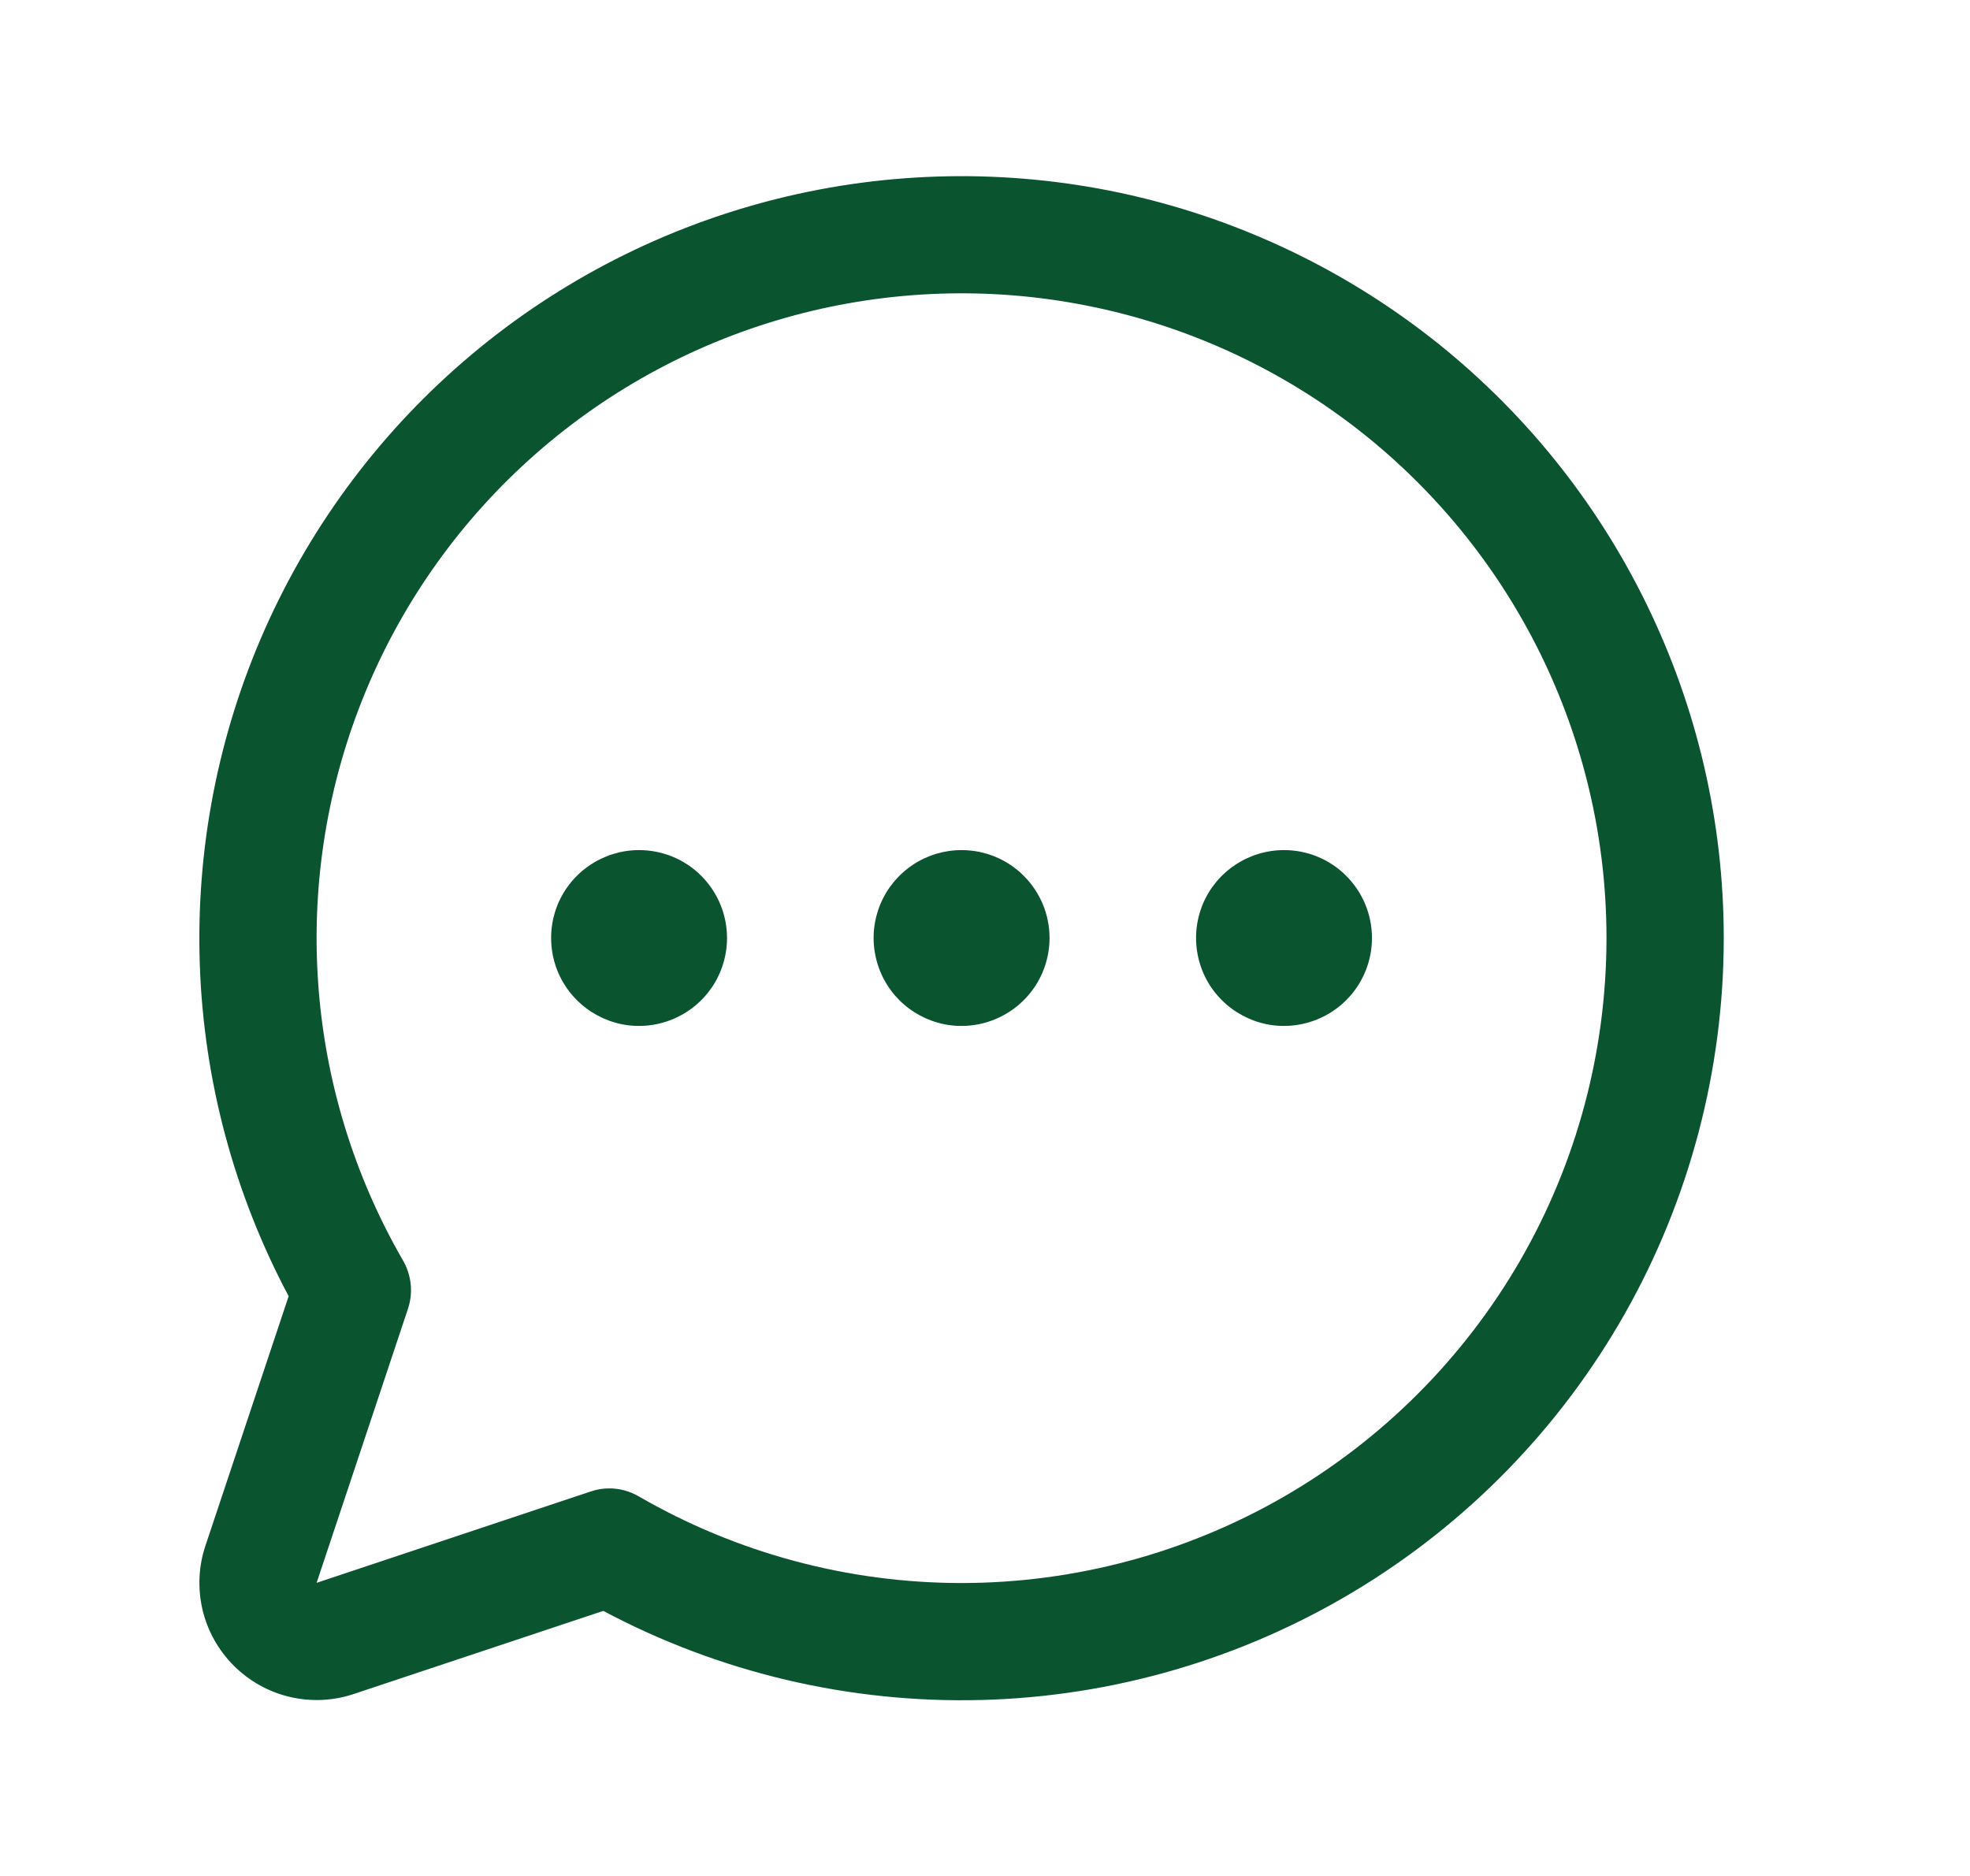 <svg width="21" height="20" viewBox="0 0 21 20" fill="none" xmlns="http://www.w3.org/2000/svg">
<path d="M11.188 10C11.188 10.185 11.133 10.367 11.03 10.521C10.927 10.675 10.78 10.795 10.609 10.866C10.438 10.937 10.249 10.956 10.067 10.92C9.885 10.883 9.718 10.794 9.587 10.663C9.456 10.532 9.367 10.365 9.331 10.183C9.294 10.001 9.313 9.813 9.384 9.641C9.455 9.47 9.575 9.324 9.729 9.221C9.883 9.118 10.065 9.063 10.25 9.063C10.499 9.063 10.737 9.161 10.913 9.337C11.089 9.513 11.188 9.751 11.188 10ZM6.812 9.063C6.627 9.063 6.446 9.118 6.292 9.221C6.137 9.324 6.017 9.47 5.946 9.641C5.875 9.813 5.857 10.001 5.893 10.183C5.929 10.365 6.018 10.532 6.15 10.663C6.281 10.794 6.448 10.883 6.63 10.92C6.811 10.956 7 10.937 7.171 10.866C7.343 10.795 7.489 10.675 7.592 10.521C7.695 10.367 7.75 10.185 7.75 10C7.75 9.751 7.651 9.513 7.475 9.337C7.3 9.161 7.061 9.063 6.812 9.063ZM13.688 9.063C13.502 9.063 13.321 9.118 13.167 9.221C13.012 9.324 12.892 9.47 12.821 9.641C12.75 9.813 12.732 10.001 12.768 10.183C12.804 10.365 12.893 10.532 13.025 10.663C13.156 10.794 13.323 10.883 13.505 10.92C13.687 10.956 13.875 10.937 14.046 10.866C14.218 10.795 14.364 10.675 14.467 10.521C14.57 10.367 14.625 10.185 14.625 10C14.625 9.751 14.526 9.513 14.35 9.337C14.175 9.161 13.936 9.063 13.688 9.063ZM18.375 10C18.375 11.403 18.012 12.782 17.322 14.003C16.631 15.224 15.636 16.245 14.433 16.967C13.231 17.689 11.862 18.088 10.46 18.124C9.057 18.16 7.669 17.833 6.431 17.174L3.771 18.06C3.551 18.134 3.314 18.144 3.089 18.091C2.863 18.038 2.656 17.922 2.492 17.758C2.328 17.594 2.212 17.387 2.159 17.162C2.106 16.936 2.116 16.699 2.19 16.479L3.077 13.819C2.497 12.729 2.173 11.522 2.13 10.288C2.087 9.055 2.325 7.828 2.827 6.7C3.329 5.573 4.081 4.574 5.026 3.781C5.971 2.987 7.085 2.419 8.282 2.12C9.48 1.821 10.729 1.799 11.937 2.055C13.144 2.312 14.277 2.84 15.25 3.599C16.223 4.359 17.01 5.33 17.551 6.439C18.093 7.548 18.375 8.766 18.375 10ZM17.125 10C17.125 8.945 16.882 7.905 16.415 6.959C15.948 6.014 15.27 5.188 14.433 4.546C13.597 3.905 12.623 3.464 11.589 3.259C10.555 3.053 9.487 3.089 8.468 3.362C7.45 3.635 6.508 4.139 5.715 4.835C4.922 5.531 4.3 6.399 3.897 7.374C3.494 8.348 3.32 9.402 3.39 10.455C3.459 11.507 3.77 12.529 4.298 13.442C4.342 13.519 4.369 13.604 4.378 13.692C4.387 13.78 4.377 13.869 4.349 13.953L3.375 16.875L6.297 15.901C6.361 15.879 6.427 15.868 6.495 15.868C6.604 15.868 6.712 15.897 6.807 15.952C7.852 16.557 9.038 16.876 10.246 16.877C11.453 16.877 12.639 16.56 13.685 15.957C14.731 15.353 15.6 14.485 16.204 13.44C16.808 12.394 17.125 11.208 17.125 10Z" fill="#0B5430"/>
</svg>
